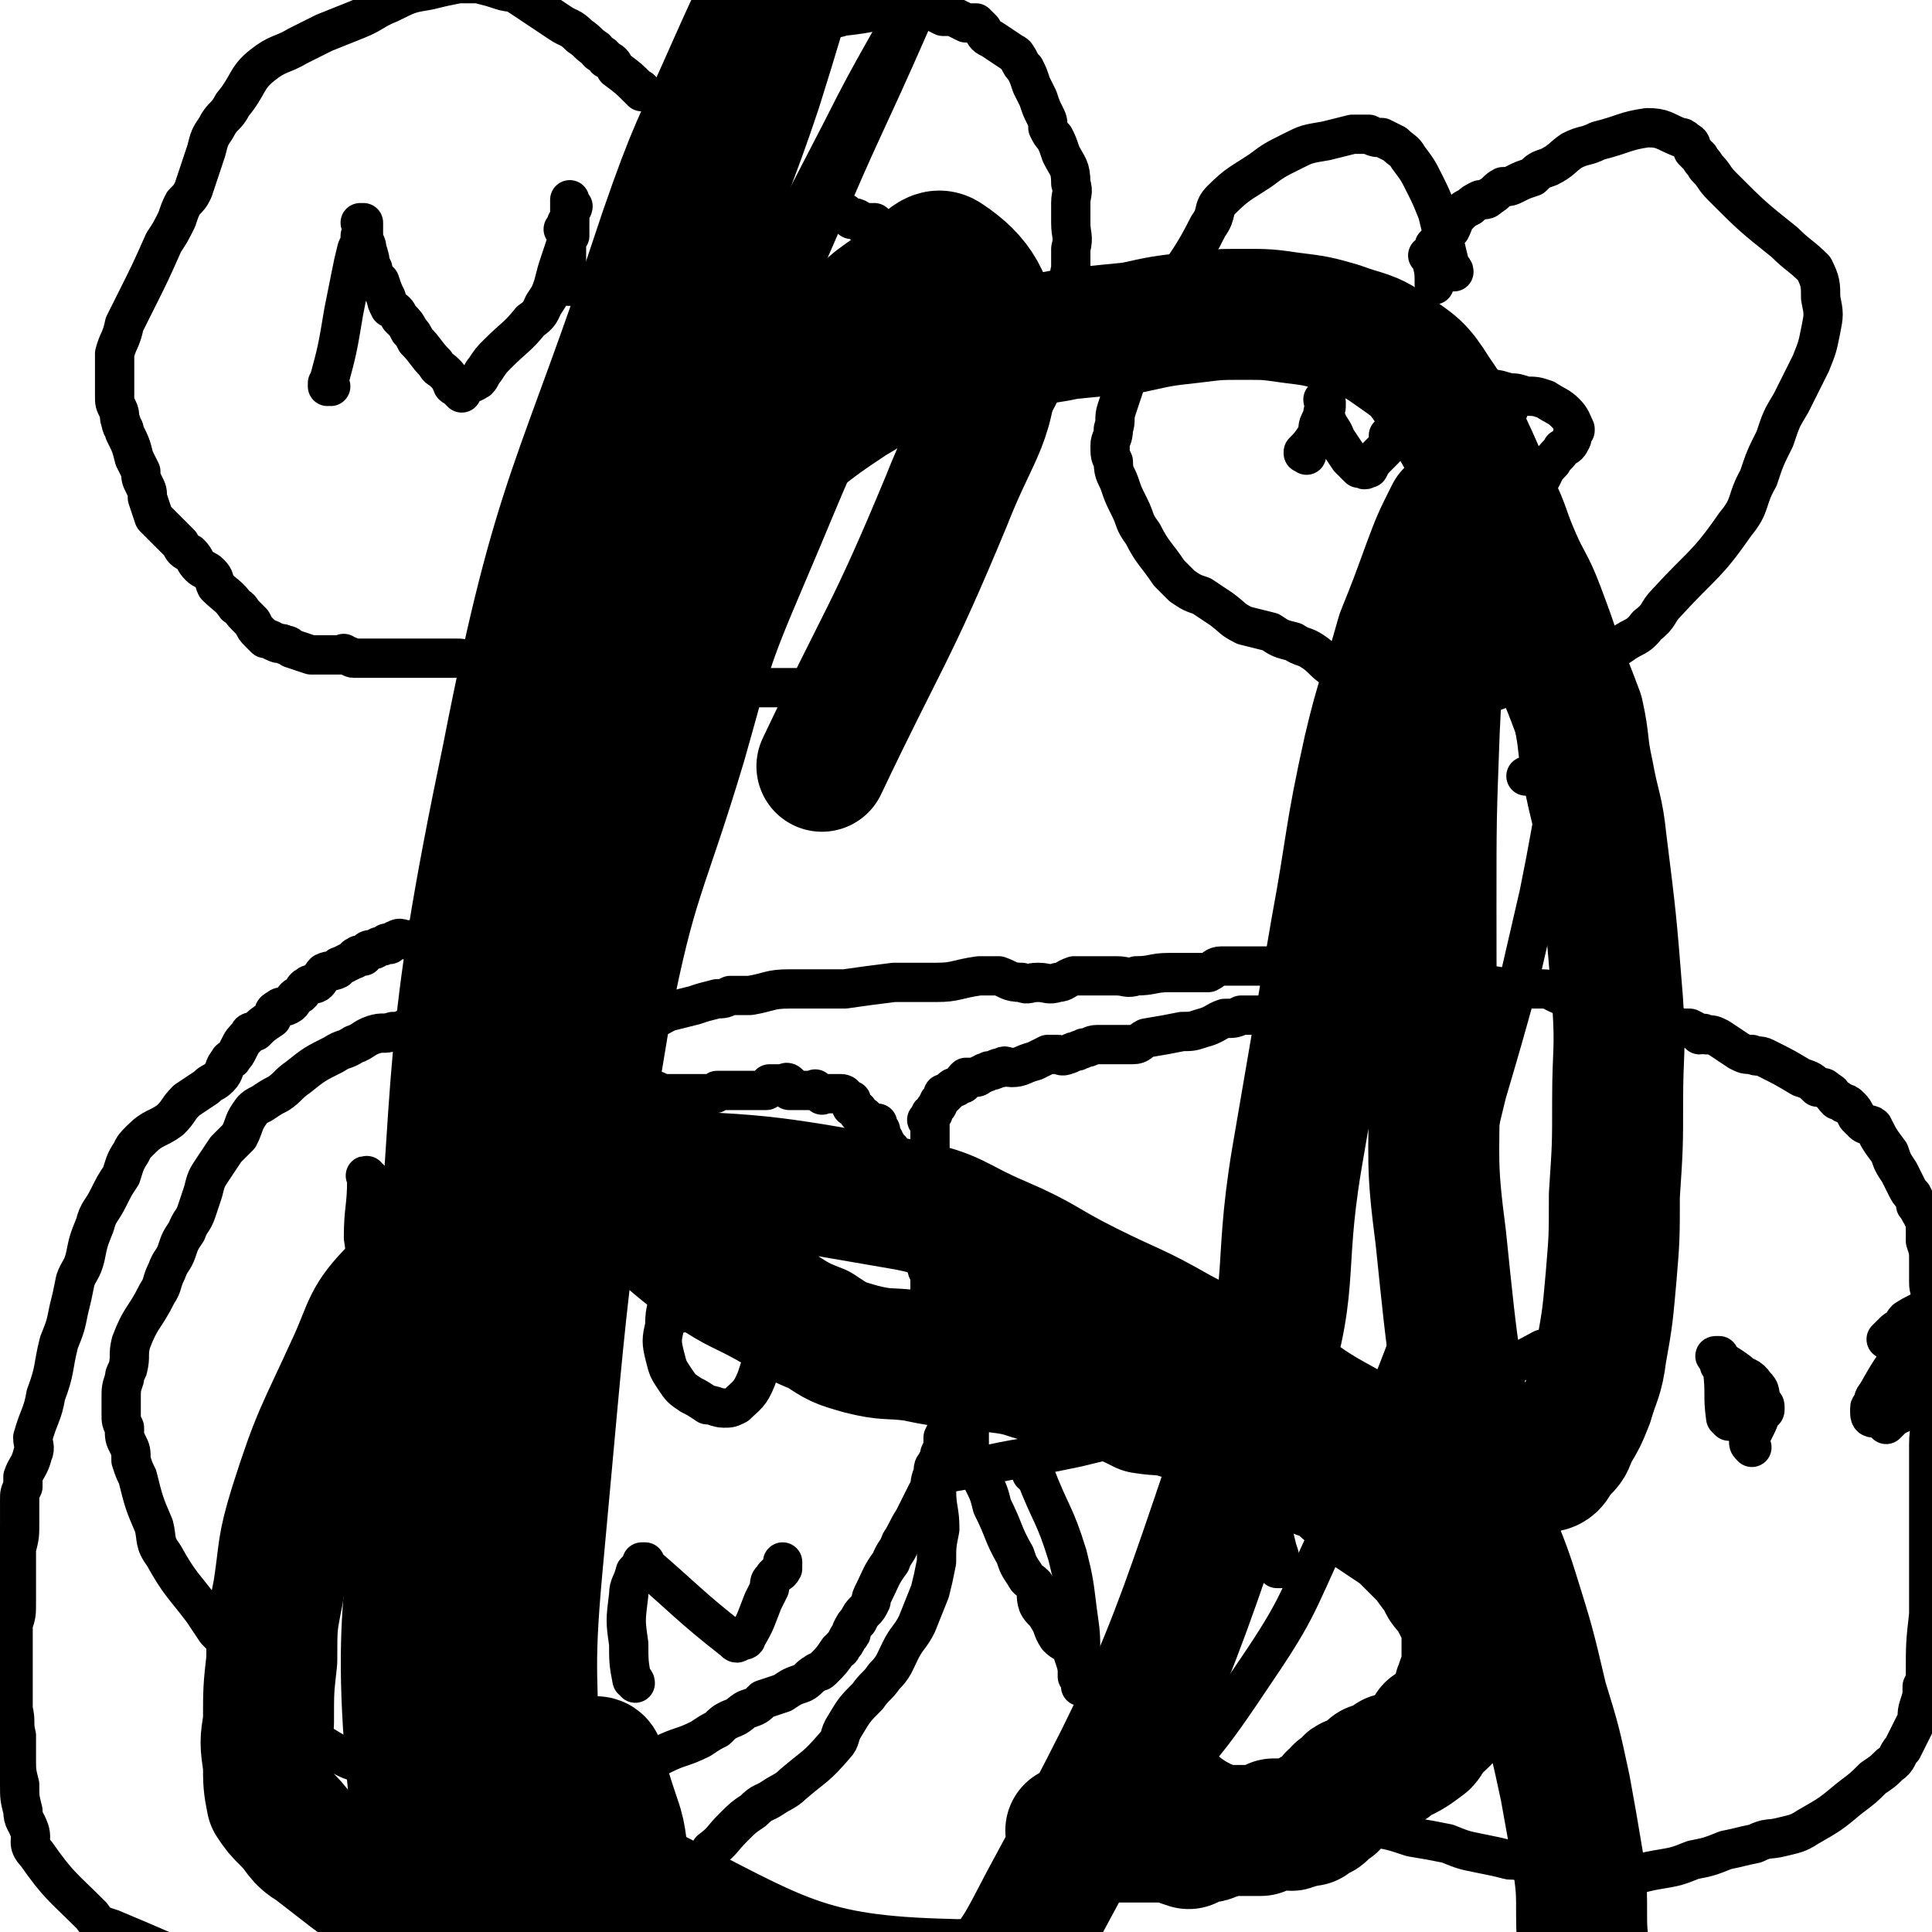 <svg viewBox='0 0 590 590' version='1.1' xmlns='http://www.w3.org/2000/svg' xmlns:xlink='http://www.w3.org/1999/xlink'><g fill='none' stroke='#000000' stroke-width='12' stroke-linecap='round' stroke-linejoin='round'><path d='M144,328c-1,0 -1,-1 -1,-1 0,0 0,0 0,0 0,0 0,0 0,0 0,1 0,0 0,0 0,0 0,0 0,0 0,0 0,0 0,0 0,1 -1,0 0,0 8,-3 9,-3 18,-6 5,-2 5,-2 9,-3 4,-1 4,0 8,-1 3,-1 4,0 7,-1 3,-1 2,-2 5,-3 3,-1 3,0 7,-1 4,-1 3,-1 7,-3 4,-1 4,-1 8,-2 3,-1 3,-1 7,-2 2,0 2,0 4,-1 3,0 3,0 6,0 6,-1 6,-2 12,-2 3,0 3,0 6,0 3,0 3,0 6,0 2,0 2,0 5,0 7,-1 7,-1 15,-2 3,0 3,0 6,0 4,0 4,0 7,0 6,0 6,-1 13,-2 3,0 3,0 6,0 3,1 3,2 7,2 2,1 2,0 5,0 3,0 3,1 6,0 2,0 2,-1 5,-2 2,0 2,0 4,0 2,0 2,0 4,0 3,0 3,0 5,0 3,0 3,1 6,0 5,0 5,-1 10,-1 3,0 3,0 5,0 2,0 2,0 4,0 1,0 2,0 3,0 2,-1 2,-2 4,-2 2,0 2,0 4,0 2,0 2,0 4,0 6,0 6,0 12,0 5,0 5,1 11,2 2,0 2,-1 3,0 2,0 2,1 4,1 2,1 2,0 3,0 2,0 2,0 4,0 1,0 1,0 2,0 1,0 1,0 2,0 1,0 1,0 1,0 0,0 0,0 0,0 0,0 0,0 0,0 1,1 0,0 0,0 0,0 0,0 0,0 0,0 0,0 0,0 1,1 0,0 0,0 0,0 0,0 0,0 0,0 0,0 0,0 1,1 0,0 0,0 0,0 0,0 0,0 0,0 0,0 0,0 1,1 0,0 0,0 0,0 0,0 0,0 0,0 0,0 0,0 1,1 0,0 0,0 0,0 0,0 0,0 0,0 0,0 0,0 1,1 0,0 0,0 0,0 0,0 0,0 0,0 0,0 0,0 1,1 0,0 0,0 0,0 0,0 0,0 0,0 0,0 0,0 1,1 0,0 0,0 0,0 0,0 0,0 0,0 0,0 0,0 1,1 0,0 0,0 0,0 0,0 0,0 0,0 0,0 0,0 1,1 0,0 0,0 0,0 0,0 0,0 0,0 0,0 0,0 1,1 0,0 0,0 0,0 0,0 0,0 0,0 0,0 0,0 1,1 0,0 0,0 0,0 0,0 0,0 0,0 0,0 0,0 '/><path d='M139,325c0,-1 -1,-1 -1,-1 0,-1 0,0 0,0 0,0 0,0 0,0 1,0 0,0 0,0 0,-1 0,0 0,0 0,0 0,0 0,0 1,0 0,0 0,0 0,-1 0,0 0,0 0,0 0,0 0,0 1,0 0,0 0,0 0,-1 0,0 0,0 0,0 0,0 0,0 1,0 0,0 0,0 0,-1 0,0 0,0 0,0 0,0 0,0 1,0 0,0 0,0 0,-1 0,0 0,0 0,0 0,0 0,0 1,0 0,0 0,0 0,-1 0,0 0,0 0,0 0,0 0,0 1,0 0,0 0,0 0,-1 0,0 0,0 0,0 0,0 0,0 1,0 0,0 0,0 0,-1 0,0 0,0 0,0 0,0 0,0 1,0 0,0 0,0 0,-1 0,0 0,0 0,0 0,0 0,0 1,0 0,0 0,0 0,-1 0,0 0,0 0,0 0,0 0,0 1,0 0,0 0,0 0,-1 0,0 0,0 0,0 0,0 0,0 1,0 0,0 0,0 0,-1 0,0 0,0 0,0 0,0 0,0 1,0 0,0 0,0 0,-1 0,0 0,0 0,0 0,0 0,0 1,0 0,0 0,0 0,-1 0,0 0,0 0,0 0,0 0,0 1,0 0,0 0,0 0,-1 0,0 0,0 0,0 0,0 0,0 1,0 0,0 0,0 0,-1 0,0 0,0 0,0 0,0 0,0 1,0 0,0 0,0 0,-1 0,0 0,0 0,0 0,0 0,0 1,3 1,3 1,5 0,0 0,0 0,0 0,1 0,1 0,2 0,0 0,0 0,0 1,1 1,1 1,2 0,0 0,0 0,0 0,0 0,0 0,0 1,0 1,0 1,0 0,0 0,0 0,0 1,0 0,-1 0,-1 0,0 0,0 0,1 0,0 0,0 0,0 1,0 -1,-1 0,-1 1,0 2,0 3,1 1,0 1,0 1,0 0,0 0,0 0,0 1,0 1,0 1,0 1,0 1,0 1,0 1,0 1,-1 2,0 1,0 1,1 2,1 0,0 0,0 0,0 1,0 1,0 1,0 1,0 1,0 1,0 1,0 1,0 1,0 1,0 1,0 1,0 1,0 1,0 1,0 0,0 0,0 1,0 0,0 0,0 1,0 1,0 1,0 1,0 1,0 1,0 2,0 0,0 0,0 1,0 1,0 1,0 2,0 0,0 0,0 1,0 1,0 1,0 2,0 1,0 1,0 1,0 1,0 1,0 2,0 1,0 1,0 2,0 0,0 0,0 1,0 1,0 1,0 2,0 1,0 1,0 1,0 1,0 1,0 1,0 1,0 1,0 1,0 1,0 1,0 1,0 1,0 1,0 1,0 1,0 1,0 1,0 1,0 1,0 1,0 0,0 0,0 0,0 1,0 1,0 1,0 1,0 1,0 2,0 1,0 1,0 3,0 0,0 0,0 1,0 1,0 1,0 2,0 0,0 0,0 1,0 1,0 1,0 3,0 1,0 1,0 2,0 1,0 1,1 2,0 0,0 0,-1 1,-1 1,0 1,1 3,1 0,0 0,0 0,0 1,0 1,0 2,0 1,0 1,0 1,0 1,0 1,0 2,0 1,0 1,0 1,0 2,0 2,0 4,0 1,0 1,0 1,0 0,0 0,0 1,0 0,0 0,0 0,0 1,0 1,0 1,0 1,0 1,0 1,0 0,0 0,0 0,0 0,0 0,0 0,0 1,0 1,0 1,0 1,0 1,-1 1,-1 0,0 0,0 1,0 0,0 0,0 0,0 1,0 1,0 1,0 1,0 1,0 2,0 1,0 1,0 2,0 0,0 0,0 1,0 0,0 0,0 0,0 1,0 1,0 1,0 0,0 0,0 1,0 0,0 0,0 1,0 0,0 0,0 1,0 0,0 0,0 0,0 1,0 1,0 2,0 1,0 1,0 2,0 0,-1 0,-1 1,-2 0,0 0,0 1,0 1,0 1,0 1,0 1,0 1,0 1,0 1,0 1,0 1,0 1,0 1,-1 2,0 0,0 0,1 0,2 0,0 1,0 1,0 1,0 1,0 2,0 0,0 0,0 1,0 0,0 0,0 1,0 0,0 0,0 0,0 0,0 0,0 0,0 1,0 1,0 1,0 1,0 1,0 1,0 0,0 0,0 0,0 1,0 1,-1 1,0 1,0 1,1 2,1 0,1 0,0 1,0 1,0 1,0 2,0 1,0 1,0 2,0 0,0 0,0 1,0 0,0 0,0 0,0 0,0 1,0 1,1 0,0 0,0 1,1 0,0 0,0 0,0 0,0 0,0 1,0 0,0 0,0 0,0 0,1 0,1 0,2 0,0 1,0 1,0 0,0 0,0 0,0 0,0 0,1 1,1 0,1 0,0 0,0 0,1 0,1 0,1 1,1 1,1 1,1 0,0 0,0 1,0 0,0 0,0 0,0 1,1 1,1 2,2 0,0 0,0 1,0 0,0 0,0 0,0 1,0 1,0 1,0 0,0 0,1 0,1 0,0 0,0 0,0 1,1 1,1 1,2 0,0 0,0 0,0 0,1 0,1 1,2 0,0 0,0 0,0 0,0 0,0 0,0 0,0 -1,-1 -1,-1 0,1 1,1 1,2 0,0 0,0 0,1 0,0 1,-1 1,0 0,0 0,1 0,1 0,1 1,0 1,0 0,1 0,1 0,2 0,0 0,0 0,0 0,1 0,1 0,2 0,0 0,0 0,0 1,0 1,0 1,0 1,1 1,1 1,1 1,1 0,1 1,2 0,0 0,0 0,0 1,0 1,0 1,0 0,1 0,1 0,2 0,0 0,0 1,0 0,1 0,1 0,2 0,0 0,0 0,0 0,1 0,1 0,1 0,1 0,1 1,2 0,0 0,0 0,0 1,1 0,1 0,2 0,1 1,1 1,1 0,0 0,0 0,0 0,1 0,1 0,2 0,1 0,1 0,1 1,1 0,1 0,2 1,1 1,1 1,2 0,0 0,0 0,0 0,1 0,1 1,2 0,0 0,0 0,0 0,1 -1,1 0,2 0,0 0,0 0,0 0,0 0,0 0,0 0,0 0,0 0,0 0,1 0,1 0,1 0,0 0,0 0,0 1,1 0,-1 0,0 0,0 0,1 0,2 0,0 1,0 1,0 0,0 0,0 0,1 0,0 0,0 0,1 0,0 0,-1 0,0 0,0 0,1 0,1 1,1 1,0 1,0 0,0 0,0 0,0 0,0 1,0 1,0 0,1 0,1 0,2 0,0 0,0 0,0 0,0 -1,-1 -1,0 0,0 0,1 1,2 0,1 0,1 0,1 0,0 0,0 0,0 0,1 0,1 0,2 0,0 0,0 0,0 0,1 0,1 0,1 0,0 0,1 0,1 0,0 1,0 1,0 0,1 0,1 0,2 0,0 0,0 0,0 0,0 0,0 0,0 1,1 1,1 1,2 0,1 0,1 0,3 1,1 1,1 1,2 0,1 0,1 0,1 0,1 0,1 1,2 0,0 0,0 0,1 0,0 0,0 0,1 0,0 0,1 0,1 0,1 1,1 1,2 0,0 0,0 0,0 0,1 0,1 0,2 0,0 0,0 0,1 0,1 0,1 0,2 0,1 0,1 0,1 0,1 0,1 0,2 0,0 0,0 0,0 0,1 0,1 0,2 0,0 0,0 0,0 0,0 0,0 0,-1 1,0 0,0 0,-1 '/><path d='M411,304c0,0 -1,-1 -1,-1 0,0 0,0 1,1 0,0 0,0 0,0 0,0 -1,-1 -1,-1 0,0 0,0 1,1 0,0 0,0 0,0 0,0 -1,-1 -1,-1 0,0 1,0 1,1 -5,1 -5,2 -10,3 -2,1 -2,-1 -4,0 -3,1 -3,1 -5,2 -2,1 -1,1 -3,1 -1,1 -2,0 -3,0 -1,0 -1,0 -3,0 -2,0 -2,0 -4,0 -2,1 -2,1 -5,1 -3,1 -3,2 -7,3 -3,1 -3,1 -6,1 -5,1 -5,1 -11,2 -2,1 -2,2 -4,2 -3,0 -3,0 -6,0 -3,0 -3,0 -5,0 -2,0 -2,1 -4,1 -1,1 -1,0 -2,1 -2,0 -2,1 -3,1 -2,1 -2,0 -3,0 -2,0 -2,0 -3,0 -2,1 -2,1 -4,2 -4,1 -4,2 -7,2 -2,0 -2,-1 -3,0 -2,0 -2,1 -4,1 -1,1 -1,0 -2,1 -1,0 -1,1 -2,1 0,0 -1,0 -2,0 0,0 0,0 -1,0 -1,1 -1,1 -1,2 -1,0 -1,0 -2,1 -1,0 -1,0 -2,1 -1,1 -1,1 -2,2 0,0 0,-1 0,-1 0,1 0,1 -1,2 0,0 0,0 0,0 -1,1 0,1 -1,2 0,0 0,0 0,0 -1,1 -1,1 -1,2 -1,0 -1,0 -1,1 0,1 0,1 0,1 0,0 0,0 0,1 0,0 0,0 0,0 0,0 -1,-1 -1,-1 0,0 1,0 1,1 0,3 0,3 0,6 0,0 0,0 0,1 0,1 0,1 0,3 0,1 0,1 0,2 0,1 0,1 0,1 -1,1 -1,1 -1,2 0,0 0,0 0,1 0,0 0,0 0,1 0,1 0,1 0,3 0,1 0,1 0,2 0,2 0,2 0,3 0,2 0,2 1,3 0,2 0,2 1,4 0,1 0,1 0,3 0,0 1,0 1,1 0,0 0,1 0,1 1,1 1,1 1,3 1,1 1,1 1,2 1,1 1,1 1,2 1,1 1,1 1,2 1,2 0,2 1,3 0,4 0,4 1,7 1,2 1,2 1,3 1,2 1,2 1,3 0,1 0,1 0,3 0,1 0,1 1,2 0,1 0,1 0,1 0,1 0,1 0,2 0,0 0,0 0,0 0,0 -1,-1 -1,-1 0,0 0,0 1,1 0,0 0,0 0,0 -1,0 -1,0 -1,0 0,0 0,0 0,0 0,-1 0,-1 0,-2 '/><path d='M164,323c-1,0 -1,-1 -1,-1 -1,0 0,0 0,0 0,0 0,0 0,0 0,1 0,0 0,0 -1,0 0,0 0,0 0,0 0,0 0,0 0,1 0,0 0,0 -4,0 -4,1 -7,2 0,0 0,0 -1,0 0,0 -1,0 -1,0 -1,-1 -1,-1 -1,-2 -1,0 -1,0 -2,0 -2,-2 -1,-2 -3,-3 -1,-1 -2,0 -3,-1 -2,-1 -2,-1 -3,-2 -1,-1 -1,-1 -2,-2 -1,-1 -1,-1 -2,-2 -1,0 -1,0 -2,0 -2,0 -2,-1 -4,-2 0,0 0,0 -1,0 -1,1 0,1 -1,2 -1,0 -2,0 -3,0 -1,1 -1,1 -3,2 -2,1 -2,1 -4,1 -3,1 -3,0 -6,1 -3,1 -3,2 -6,3 -3,2 -3,1 -6,3 -6,3 -6,3 -11,7 -3,2 -3,3 -6,5 -2,1 -2,1 -5,3 -2,1 -2,1 -3,2 -3,4 -2,4 -4,8 -2,2 -2,2 -4,4 -2,3 -2,3 -4,6 -2,3 -2,3 -3,7 -1,3 -1,3 -2,6 -1,3 -2,3 -3,6 -2,3 -2,3 -3,6 -1,3 -2,3 -3,6 -2,4 -1,4 -3,7 -4,8 -5,7 -8,15 -1,4 0,4 -1,8 -1,2 -1,2 -1,3 -1,3 -1,3 -1,6 0,3 0,3 0,5 0,2 0,2 1,4 0,3 0,3 1,5 1,2 1,2 1,5 1,3 1,3 2,5 2,8 2,8 5,15 1,4 0,5 3,9 5,9 6,9 12,17 2,3 2,3 4,6 3,3 3,3 5,7 2,3 2,3 4,5 2,3 2,3 4,6 2,3 1,3 4,6 2,2 2,1 5,2 2,2 2,3 4,5 5,3 5,3 10,6 2,1 2,1 4,2 2,1 3,1 4,1 3,1 2,2 5,3 2,2 2,2 5,3 3,1 3,0 6,1 4,1 4,2 7,2 3,1 3,0 6,0 3,1 3,1 6,2 3,0 3,0 5,0 2,0 2,0 4,0 5,0 5,0 11,0 2,0 2,0 5,0 3,-1 3,-1 5,-2 3,-1 3,-1 6,-1 2,-1 2,-1 3,-2 3,-1 3,-1 5,-2 2,-1 2,-1 4,-2 2,-1 2,0 4,-1 3,-1 3,-2 5,-3 6,-3 6,-2 12,-5 3,-2 3,-2 5,-3 2,-2 2,-2 4,-3 3,-1 3,-2 5,-3 3,-1 3,-1 5,-3 3,-1 3,-1 6,-2 3,-2 3,-2 6,-3 2,-1 2,-2 4,-3 1,-1 1,0 2,-1 3,-3 3,-3 5,-6 0,0 1,0 1,-1 1,-1 1,-1 2,-3 1,-1 1,-1 1,-2 1,-2 1,-2 2,-3 1,-2 1,-2 2,-3 1,-1 1,-1 2,-3 0,-1 0,-1 1,-3 2,-4 2,-5 5,-9 1,-3 2,-3 3,-6 2,-3 2,-4 4,-7 1,-2 1,-2 2,-4 1,-2 1,-2 2,-4 0,0 0,0 1,-1 0,-2 0,-3 1,-5 0,-2 0,-2 1,-3 0,-1 1,-1 1,-3 1,-2 1,-2 1,-5 1,-2 1,-2 2,-5 1,-3 1,-3 2,-5 1,-1 1,-1 2,-3 0,0 0,0 0,0 0,1 -1,0 -1,0 0,0 0,0 1,0 0,0 0,0 0,0 0,1 -1,0 -1,0 0,0 1,0 1,0 0,0 -1,0 -1,0 0,0 0,0 0,0 0,1 0,1 0,2 0,1 0,1 1,2 0,1 0,0 0,1 0,1 0,1 0,1 1,1 1,1 1,1 0,2 0,2 0,3 0,1 0,1 1,1 0,2 0,2 0,3 0,2 0,2 0,4 1,4 2,4 4,8 2,4 2,4 3,8 4,8 3,8 7,15 1,3 1,3 3,6 1,2 1,1 3,3 1,3 0,3 1,6 1,2 2,2 3,4 2,3 1,3 3,6 2,2 2,1 4,3 1,3 1,3 2,6 2,2 2,2 3,4 4,5 4,6 8,11 1,2 2,2 4,3 2,3 2,3 5,5 4,2 4,3 8,4 4,2 4,2 8,3 4,2 4,3 8,5 4,2 5,1 9,3 5,1 5,1 10,2 4,2 4,3 9,5 9,2 9,2 18,4 6,1 6,1 12,3 6,1 6,1 11,2 5,2 5,2 10,3 5,1 5,1 9,2 4,0 4,1 8,1 12,2 12,3 24,4 7,0 7,-1 13,-2 6,-1 6,-1 11,-3 5,-1 5,-1 10,-3 5,-1 4,-1 9,-2 4,-2 4,-1 8,-2 4,-1 5,-1 8,-3 7,-4 7,-4 13,-9 4,-3 4,-3 7,-6 3,-2 3,-2 5,-4 3,-2 2,-3 4,-5 1,-2 1,-2 2,-4 1,-2 1,-2 2,-4 1,-2 0,-2 1,-5 1,-3 1,-3 1,-6 1,-2 1,-2 1,-4 0,-9 0,-9 1,-18 0,-3 0,-3 0,-6 0,-3 0,-3 0,-5 0,-3 0,-3 0,-6 0,-4 0,-4 0,-7 0,-3 0,-3 0,-5 0,-2 0,-2 0,-5 0,-3 0,-3 0,-6 0,-4 0,-4 0,-7 0,-3 0,-3 0,-5 0,-5 1,-5 1,-10 0,-4 0,-4 0,-9 0,-3 0,-3 0,-7 0,-4 0,-4 0,-8 0,-3 0,-3 0,-6 0,-2 0,-2 0,-5 -1,-3 -1,-3 -1,-5 0,-2 0,-2 0,-3 0,-2 0,-2 0,-3 0,-3 0,-3 -1,-6 0,-1 0,-1 0,-2 0,-2 0,-2 0,-3 0,-2 -1,-2 -1,-3 -1,-1 -1,-2 -2,-3 0,-1 0,-1 -1,-3 -1,-1 -1,-1 -2,-3 -1,-2 -1,-2 -2,-4 -2,-3 -2,-3 -3,-6 -3,-4 -3,-4 -5,-8 -1,-1 -2,0 -3,-1 -1,-1 -1,-1 -2,-2 -1,-2 -1,-2 -2,-3 -1,-1 -1,-1 -2,-1 -1,-1 -1,-1 -2,-1 -2,-2 -1,-2 -3,-3 -1,-1 -1,-1 -3,-1 -2,-2 -2,-2 -5,-3 -5,-3 -5,-3 -11,-6 -2,-1 -2,0 -4,-1 -2,0 -2,0 -4,-1 -3,-2 -3,-2 -6,-4 -2,-1 -2,-1 -4,-1 -1,-1 -1,0 -2,0 -1,-1 -1,-1 -3,-2 -1,0 -2,0 -3,0 -2,-1 -2,-1 -4,-2 -3,-1 -3,0 -5,-1 -3,0 -4,0 -6,-1 -3,-1 -3,-1 -5,-3 -5,-2 -5,-2 -9,-4 -1,0 -1,1 -3,1 -2,0 -2,0 -4,0 -3,-1 -3,-2 -6,-2 -2,0 -2,0 -4,0 -5,0 -5,0 -11,-1 -4,0 -4,0 -8,-1 -4,0 -4,0 -7,-1 -5,-1 -5,-1 -9,-2 -5,-1 -5,-1 -9,-2 -5,0 -5,0 -10,0 -1,0 -1,0 -2,0 -1,0 -1,0 -1,0 0,0 0,0 0,0 0,0 0,0 0,0 -1,-1 0,0 0,0 '/><path d='M294,423c0,0 -1,0 -1,-1 0,0 0,1 1,1 0,0 0,0 0,0 0,0 -1,0 -1,-1 0,0 1,1 1,1 -3,12 -4,12 -7,24 -1,4 -1,4 -1,8 0,6 1,6 1,12 -1,5 -1,5 -1,10 -1,5 -1,5 -2,9 -2,5 -2,5 -4,10 -2,4 -3,4 -5,8 -2,4 -2,5 -5,8 -2,3 -3,3 -5,6 -4,4 -4,4 -7,9 -2,3 -1,4 -3,6 -6,7 -6,6 -13,12 -2,2 -3,2 -6,4 -3,2 -3,1 -6,4 -3,2 -3,2 -6,5 -4,4 -3,4 -7,7 -2,3 -2,4 -5,6 -5,4 -5,4 -10,7 -5,4 -5,4 -10,8 -4,3 -4,2 -8,5 -4,3 -3,3 -7,5 -8,5 -8,5 -16,9 -3,1 -3,1 -7,3 -3,2 -3,3 -7,4 -3,1 -3,1 -7,1 -12,2 -12,2 -24,2 -4,0 -4,0 -8,-1 -8,-2 -7,-3 -15,-5 -5,-1 -6,1 -10,-1 -25,-8 -25,-9 -49,-19 -3,-1 -4,-1 -6,-4 -9,-9 -10,-9 -17,-19 -3,-3 -1,-4 -2,-7 -1,-3 -2,-3 -2,-6 -1,-4 -1,-4 -1,-8 -1,-4 -1,-4 -1,-8 0,-4 0,-4 0,-7 -1,-4 0,-4 -1,-8 0,-6 0,-6 0,-12 0,-3 0,-3 0,-6 0,-4 0,-4 0,-8 1,-3 1,-3 1,-7 0,-4 0,-4 0,-8 0,-4 0,-4 0,-8 1,-4 1,-4 1,-8 0,-3 0,-3 0,-7 0,-2 0,-2 1,-4 0,-1 0,-1 0,-3 1,-3 2,-3 3,-7 1,-2 0,-3 0,-5 2,-7 3,-7 4,-13 3,-8 2,-8 4,-16 2,-5 2,-5 3,-10 1,-4 1,-4 2,-9 1,-3 2,-3 3,-7 1,-5 1,-5 3,-10 1,-4 2,-4 4,-8 2,-4 2,-4 4,-7 1,-3 1,-4 3,-7 1,-2 1,-2 3,-4 4,-4 5,-3 9,-6 3,-3 2,-3 5,-6 3,-2 3,-2 6,-4 2,-2 2,-1 4,-3 2,-2 1,-3 3,-5 0,-1 1,0 1,-1 1,-1 1,-1 2,-3 1,-2 1,-2 3,-4 0,-1 1,-1 2,-1 2,-2 2,-2 5,-4 1,-2 0,-2 2,-3 1,-1 1,0 3,-1 2,-1 1,-2 3,-3 2,-1 1,-2 3,-3 1,-1 2,0 3,-1 1,-1 1,-2 2,-3 2,-1 2,0 4,-1 0,0 0,-1 1,-1 2,-1 2,-1 4,-2 1,0 0,-1 1,-1 1,-1 1,0 2,0 1,-1 1,-2 2,-2 0,0 1,0 1,0 1,0 1,-1 2,-1 1,0 1,0 2,-1 1,0 1,1 1,0 1,0 1,-1 2,-1 1,-1 2,0 3,0 0,0 0,0 0,0 0,0 0,0 0,0 1,0 1,0 1,0 1,0 1,0 1,0 '/><path d='M101,118c0,0 -1,0 -1,-1 0,0 0,1 0,1 0,0 0,0 0,0 1,0 0,0 0,-1 0,0 0,1 0,1 3,-11 3,-11 5,-23 1,-5 1,-5 2,-10 1,-5 1,-5 2,-9 1,-2 1,-2 1,-4 1,-2 1,-2 1,-3 0,0 0,0 0,-1 0,0 0,0 0,0 0,1 0,0 -1,0 0,0 1,0 1,0 0,0 0,0 0,0 0,3 0,3 0,5 1,2 1,2 1,3 1,3 1,3 1,5 1,1 1,1 1,3 1,1 1,1 2,2 1,3 1,3 2,5 0,1 0,1 1,3 2,1 2,1 3,3 2,2 2,2 3,4 1,1 1,1 2,3 3,3 3,4 6,7 1,2 1,1 3,3 1,1 1,1 2,3 0,0 0,1 1,1 1,0 1,-1 1,0 1,0 1,1 1,2 0,0 0,0 0,0 0,0 -1,-1 -1,-1 2,-2 3,-1 6,-3 1,-1 1,-2 2,-3 2,-3 2,-3 4,-5 5,-5 6,-5 10,-10 3,-2 3,-3 4,-5 2,-3 2,-3 3,-6 1,-4 1,-4 2,-7 1,-3 1,-3 2,-6 1,-3 1,-3 1,-6 0,-1 0,-1 0,-3 0,-2 0,-2 0,-3 0,0 0,0 0,0 0,0 0,-1 0,-1 0,1 0,1 1,2 0,0 0,0 0,0 0,1 -1,0 -1,0 0,0 0,0 1,0 0,0 0,0 0,0 0,1 -1,0 -1,0 0,0 0,0 1,0 0,0 0,0 0,0 0,1 -1,-1 -1,0 0,1 0,2 0,4 0,1 -1,1 -1,1 0,1 0,1 0,2 0,0 0,0 0,0 0,0 0,0 -1,0 0,0 1,0 1,0 0,0 0,0 0,0 0,0 0,0 0,0 0,0 1,0 1,0 0,1 0,1 0,2 0,0 0,0 0,0 0,0 0,0 0,0 0,0 0,0 -1,-1 0,0 0,1 0,1 0,1 0,1 0,2 0,0 0,0 0,0 0,1 0,1 0,2 0,0 0,0 0,1 0,1 0,1 0,3 0,1 0,1 0,3 0,0 0,0 0,1 0,1 0,1 0,1 0,1 0,1 0,2 0,0 0,0 0,0 0,0 0,0 1,0 0,0 0,0 0,0 0,1 -1,0 -1,0 0,0 0,0 1,0 0,0 0,0 0,0 0,1 -1,0 -1,0 0,0 0,0 1,0 0,0 0,0 0,0 0,1 -1,0 -1,0 0,0 0,0 1,0 0,0 0,0 0,0 '/><path d='M224,64c0,0 -1,-1 -1,-1 0,0 0,0 0,0 0,0 0,0 0,0 1,1 0,0 0,0 0,0 0,0 0,0 0,0 0,0 0,0 -3,3 -3,3 -5,6 -6,7 -6,7 -12,14 -3,3 -4,2 -6,5 -2,2 -3,2 -4,5 0,9 0,9 2,18 0,5 1,5 2,8 1,2 2,2 3,3 1,2 1,2 2,3 1,1 1,2 2,3 2,1 2,1 4,3 1,1 1,1 3,2 1,1 2,1 3,2 2,1 2,1 3,2 2,0 2,1 4,1 2,1 2,1 5,2 4,0 4,0 9,0 5,0 5,1 10,0 3,0 3,-1 5,-2 3,-1 3,-1 5,-3 2,-2 2,-2 4,-4 1,-3 1,-3 2,-5 1,-1 1,-1 1,-3 1,-2 1,-2 1,-5 1,-4 1,-4 1,-8 1,-3 1,-3 1,-7 1,-9 1,-9 2,-18 1,-4 1,-4 1,-8 0,-3 0,-3 -1,-5 0,-1 0,-1 -1,-2 -1,-1 -1,-1 -2,-2 -1,0 -1,0 -2,0 0,0 0,0 0,0 1,1 1,0 0,0 -1,0 -1,1 -2,0 -1,0 0,-1 -1,-1 -1,-1 -1,0 -2,0 -1,-1 -1,-1 -2,-2 -1,0 -1,0 -1,0 0,0 0,0 0,0 0,0 -1,0 -1,0 0,-1 0,0 1,0 0,0 0,0 0,0 0,0 -1,0 -1,0 0,-1 0,0 1,0 0,0 0,0 0,0 -2,0 -2,0 -3,0 -1,0 -1,0 -1,0 -3,0 -3,0 -5,0 0,0 0,0 0,0 -1,0 -1,0 -1,0 -2,0 -2,0 -4,0 -1,0 -1,0 -1,0 0,0 0,0 -1,0 0,0 0,0 0,0 0,0 0,0 -1,0 0,0 0,0 0,0 -1,0 -1,0 -1,0 0,0 0,0 0,0 -1,0 -1,0 -1,0 -1,0 -1,0 -2,0 -1,0 -1,0 -2,0 -2,1 -2,1 -4,2 0,0 0,0 0,0 0,0 0,0 0,0 -1,0 -1,0 -1,0 0,0 0,0 0,0 0,0 0,0 0,-1 0,0 0,0 1,-1 0,-1 0,-1 1,-2 0,-1 1,-1 2,-1 0,-1 0,0 1,0 '/><path d='M196,28c0,0 -1,-1 -1,-1 0,0 1,0 1,1 0,0 0,0 0,0 0,0 -1,-1 -1,-1 0,0 1,0 1,1 0,0 0,0 0,0 0,0 0,0 -1,-1 -3,-3 -3,-3 -7,-6 -1,-2 -1,-2 -3,-3 -1,-2 -2,-1 -3,-3 -3,-2 -2,-2 -5,-4 -3,-3 -3,-2 -6,-4 -3,-2 -3,-2 -6,-4 -3,-2 -3,-2 -6,-4 -3,-2 -3,-1 -6,-2 -3,-1 -3,-1 -7,-2 -3,0 -3,0 -6,0 -5,1 -5,1 -9,2 -6,1 -6,1 -12,4 -5,2 -5,3 -10,5 -5,2 -5,2 -10,4 -4,2 -4,2 -8,4 -5,3 -6,2 -11,6 -5,4 -4,6 -9,12 -2,4 -3,3 -5,7 -2,3 -2,3 -3,7 -1,3 -1,3 -2,6 -1,3 -1,3 -2,6 -1,2 -1,2 -3,4 -1,2 -1,2 -2,5 -2,4 -2,4 -4,7 -4,9 -4,9 -8,17 -2,4 -2,4 -4,8 -1,5 -2,5 -3,9 0,2 0,2 0,5 0,2 0,2 0,4 0,2 0,2 0,4 0,2 0,2 1,4 1,2 0,2 1,4 0,2 1,1 1,3 2,4 2,4 3,8 1,2 1,2 2,4 0,2 0,2 1,4 1,2 1,2 1,4 1,3 1,3 2,6 2,2 2,2 4,4 2,2 2,2 4,4 1,2 1,2 3,3 2,2 1,2 3,4 1,1 2,1 3,2 2,2 1,2 2,4 3,3 4,3 6,6 2,1 1,1 3,3 1,1 1,1 2,2 1,2 1,2 2,3 1,1 1,1 2,2 2,0 2,1 3,1 1,1 2,0 3,1 1,0 1,0 2,1 3,1 3,1 6,2 1,0 2,0 3,0 1,0 1,0 3,0 1,0 1,0 3,0 1,0 1,-1 1,0 2,0 2,1 3,1 0,0 0,0 0,0 2,0 2,0 4,0 2,0 2,0 4,0 6,0 6,0 11,0 3,0 3,0 6,0 3,0 3,0 6,0 2,0 2,0 4,1 5,0 5,1 9,2 5,1 5,1 9,2 3,1 3,1 5,2 3,1 3,1 6,2 5,1 5,1 9,3 2,1 2,1 3,2 2,1 2,1 3,3 2,2 2,3 4,5 1,2 1,2 2,3 1,1 0,2 1,3 0,4 1,4 1,7 0,6 0,6 -1,11 -1,2 -1,2 -2,4 -1,2 -1,2 -2,3 0,1 0,0 -1,0 0,0 0,0 0,0 1,1 1,0 0,0 -3,-1 -3,0 -5,0 -1,0 -1,0 -2,0 -1,-1 -1,-1 -3,-2 -1,0 -1,1 -2,0 -4,0 -4,0 -8,-1 -1,0 -1,0 -2,0 -2,-1 -2,-1 -4,-2 -1,-1 -1,0 -2,-1 -1,-1 -1,-2 -2,-3 0,-1 0,-1 0,-3 0,0 0,0 0,0 1,1 0,0 0,0 0,0 0,0 1,0 1,-2 1,-2 3,-4 0,-1 0,0 1,-1 0,-1 0,-1 1,-2 1,0 1,0 2,-1 2,-1 1,-1 3,-3 4,-5 4,-5 8,-9 1,-2 2,-2 4,-4 1,-1 1,-2 2,-3 1,0 2,0 3,0 2,-1 1,-1 3,-2 1,0 2,0 3,0 1,0 1,0 3,0 1,-1 1,-1 3,-1 2,-1 2,0 5,0 3,-1 3,-1 5,-1 3,0 2,-1 5,-1 4,0 4,0 8,0 2,0 2,0 3,0 2,0 2,0 4,0 2,0 2,0 4,0 3,0 3,0 5,0 7,0 7,0 13,0 2,0 1,0 3,-1 2,0 2,0 3,-1 2,-1 1,-1 3,-3 1,-1 1,-1 3,-3 2,-1 2,-1 4,-2 2,-2 2,-2 3,-3 5,-5 5,-5 9,-9 1,-2 1,-1 3,-3 1,-2 1,-2 3,-5 1,-2 1,-2 3,-4 1,-2 2,-1 3,-4 2,-3 1,-4 2,-7 1,-4 1,-4 3,-7 2,-4 2,-4 4,-7 2,-3 2,-3 4,-6 3,-6 4,-6 7,-12 2,-3 1,-3 3,-7 2,-3 2,-3 4,-7 1,-4 1,-4 3,-8 1,-4 1,-4 2,-8 1,-4 0,-4 1,-8 1,-3 1,-3 2,-6 1,-3 0,-3 1,-7 0,-3 0,-3 0,-6 1,-4 0,-4 0,-8 0,-3 0,-3 0,-6 0,-3 1,-3 0,-6 0,-5 -1,-5 -3,-9 -1,-3 -1,-3 -2,-5 -1,-1 -1,-1 -2,-3 0,-2 0,-2 -1,-4 -1,-2 -1,-2 -2,-5 -1,-2 -1,-2 -2,-4 -1,-3 -1,-3 -2,-5 -1,-1 -1,-1 -2,-3 -1,-1 0,-1 -2,-2 -3,-2 -3,-2 -6,-4 -2,-1 -2,-1 -3,-3 -1,-1 -1,-1 -2,-2 -2,0 -2,0 -3,0 -2,-1 -2,-1 -4,-2 -1,0 -1,0 -3,0 -2,-1 -2,-1 -4,-2 -1,0 -1,-1 -3,-1 -1,0 -2,0 -3,0 -11,1 -11,2 -21,3 -2,1 -2,0 -4,0 -1,1 -1,1 -1,2 0,0 -1,0 -1,0 0,1 0,1 0,2 0,0 -1,0 -1,0 -1,0 -1,0 -1,0 -1,0 -1,0 -2,0 -2,0 -2,1 -4,2 -4,2 -4,2 -8,4 -2,1 -2,1 -3,2 -1,1 -1,1 -2,2 0,1 0,1 -1,2 0,1 0,1 -1,2 -1,1 -1,1 -2,1 -1,1 -1,2 -2,3 -1,1 -1,0 -2,1 -2,1 -2,2 -3,3 -3,3 -2,3 -5,6 -1,0 -1,0 -2,1 -1,0 -1,-1 -2,0 -1,0 0,1 -1,1 0,1 0,0 0,0 -1,1 -1,1 -1,2 0,0 0,0 -1,0 0,1 0,1 -1,2 0,0 0,0 0,0 0,0 0,0 0,0 0,0 0,0 0,0 0,1 0,1 0,2 1,3 1,3 1,7 '/><path d='M444,83c0,-1 -1,-1 -1,-1 0,0 0,0 0,0 0,0 0,0 0,0 1,0 0,0 0,0 0,0 0,0 0,0 -2,-8 -2,-9 -4,-17 -2,-5 -2,-5 -4,-9 -2,-4 -2,-4 -5,-8 -1,-2 -2,-2 -4,-4 -2,-1 -2,-1 -4,-2 -2,0 -2,0 -4,-1 -1,0 -1,0 -3,0 -1,0 -1,0 -2,0 -4,1 -4,1 -8,2 -6,1 -6,1 -10,3 -6,3 -6,3 -10,6 -6,4 -7,4 -12,9 -3,3 -1,4 -4,8 -5,10 -6,10 -12,20 -3,6 -4,5 -7,11 -3,7 -3,7 -5,13 -2,6 -2,6 -4,12 -1,3 0,3 -1,6 0,3 -1,3 -1,5 0,3 0,3 1,5 0,4 1,4 2,7 1,3 1,3 3,7 2,4 1,4 4,8 3,6 4,6 8,12 2,2 2,2 4,4 3,2 3,2 6,3 3,2 3,2 6,4 4,3 3,3 7,5 4,1 4,1 8,2 3,2 3,2 7,3 3,2 3,1 6,3 3,2 3,3 6,5 5,3 5,2 10,5 4,2 3,3 6,5 3,2 3,2 6,4 3,2 2,3 5,5 2,1 3,1 4,3 2,1 2,2 3,4 0,1 0,1 1,2 0,1 1,1 1,2 0,2 0,2 0,4 -1,4 -1,4 -3,8 0,1 -1,1 -2,3 -1,1 -2,1 -3,2 -3,3 -3,3 -6,5 -4,2 -4,2 -8,4 -3,2 -3,2 -7,3 -2,1 -2,1 -5,1 -1,1 -2,1 -3,0 0,0 0,0 -1,-1 0,-1 0,-1 0,-2 0,0 0,0 0,0 1,-3 1,-3 1,-6 1,-3 1,-3 1,-6 1,-4 0,-4 1,-7 1,-3 2,-2 3,-4 2,-3 2,-3 4,-6 3,-3 4,-2 7,-5 3,-3 3,-4 7,-6 4,-2 4,-1 8,-3 4,-2 4,-3 9,-5 4,-1 4,0 8,-1 8,-3 8,-3 15,-5 4,-1 4,-1 7,-2 5,-1 5,0 9,-2 5,-2 5,-3 10,-6 4,-3 5,-2 8,-6 4,-3 3,-4 6,-7 11,-12 12,-11 21,-24 5,-6 3,-7 7,-14 2,-6 2,-6 5,-12 2,-6 2,-6 5,-11 3,-6 3,-6 6,-12 2,-5 2,-5 3,-10 1,-5 1,-5 0,-10 0,-4 0,-5 -2,-9 -4,-4 -5,-4 -9,-8 -10,-8 -10,-8 -19,-17 -3,-3 -2,-3 -5,-6 -1,-2 -1,-1 -2,-3 -1,-1 -1,-1 -2,-2 -1,-2 0,-2 -2,-3 -1,-1 -1,-1 -2,-1 -5,-2 -5,-3 -10,-3 -7,1 -7,2 -15,4 -4,2 -4,1 -8,3 -3,2 -3,3 -7,5 -3,1 -3,1 -5,3 -3,1 -3,1 -5,2 -2,1 -2,1 -4,1 -2,1 -2,2 -4,3 -1,1 -1,1 -3,1 -2,1 -2,1 -3,2 -2,1 -2,1 -4,3 -1,1 -1,2 -2,4 -2,2 -2,2 -4,4 0,0 0,0 -1,1 0,1 0,1 -1,3 0,0 0,0 0,1 0,0 0,0 0,0 0,0 0,-1 -1,-1 0,0 1,0 1,1 1,4 1,4 1,8 '/><path d='M399,139c0,0 -1,-1 -1,-1 0,0 0,0 0,0 0,0 0,0 0,0 1,1 0,0 0,0 0,0 0,0 0,0 0,0 0,0 0,0 1,1 0,0 0,0 0,0 0,1 0,0 2,-2 2,-2 4,-5 1,-2 0,-2 1,-4 1,-2 1,-2 1,-3 1,-1 1,-1 1,-3 0,0 0,0 0,0 0,0 0,0 0,0 0,0 -1,0 -1,-1 0,0 1,1 1,1 0,0 0,0 0,0 0,0 -1,0 -1,-1 0,0 1,1 1,1 0,0 0,0 0,0 0,2 -1,2 0,5 1,3 2,3 3,6 2,3 2,3 4,6 1,1 2,2 3,3 0,0 0,0 1,0 1,1 1,0 2,0 0,0 0,0 0,0 0,0 0,0 0,0 1,-2 1,-2 3,-4 1,-1 1,-1 2,-2 1,-1 0,-1 1,-2 0,-1 0,-1 1,-2 0,0 0,0 0,0 0,0 0,0 0,0 0,1 -1,0 -1,0 0,0 0,0 1,0 0,0 0,0 0,0 '/><path d='M462,122c0,0 -1,-1 -1,-1 0,0 0,0 1,0 0,0 0,0 0,0 0,1 -1,0 -1,0 0,0 1,0 1,0 -4,13 -5,13 -9,26 -1,3 0,3 0,6 0,1 0,1 0,2 1,1 1,1 2,0 5,-2 5,-2 10,-5 2,-1 2,-1 5,-3 2,-3 1,-3 4,-6 1,-2 2,-2 3,-4 2,-1 2,-1 3,-3 0,-1 0,-1 1,-3 0,0 0,0 0,0 0,0 0,1 0,0 -1,-2 -1,-3 -3,-5 -2,-2 -3,-2 -6,-4 -3,-1 -3,-1 -6,-1 -3,-1 -3,-1 -5,-1 -4,-1 -5,-2 -8,0 -2,1 -1,2 -3,5 0,0 0,0 0,0 '/><path d='M105,437c0,0 -1,-1 -1,-1 0,0 0,0 0,0 0,0 0,0 0,0 1,1 0,0 0,0 0,0 0,1 0,0 0,-15 0,-16 -1,-32 0,-4 0,-4 0,-8 '/><path d='M113,360c-1,0 -1,-1 -1,-1 -1,0 0,0 0,1 0,9 -1,9 -1,18 1,7 1,7 2,13 2,6 2,6 4,12 3,7 3,7 6,14 1,1 1,1 2,2 0,1 0,1 1,2 0,0 0,0 0,0 0,0 -1,0 -1,0 2,-2 4,-1 7,-3 2,-1 1,-2 2,-4 1,-3 2,-3 2,-6 2,-4 1,-4 2,-8 1,-4 1,-4 2,-8 2,-4 2,-5 4,-7 2,-1 3,0 6,0 2,0 2,0 4,0 '/><path d='M206,393c0,0 -1,-1 -1,-1 0,0 0,0 1,0 0,0 0,0 0,0 -2,7 -3,7 -3,13 -1,4 -1,5 0,9 1,4 1,4 3,7 2,3 2,3 5,5 2,1 2,1 5,3 2,0 3,1 5,1 2,0 2,0 4,-1 3,-3 4,-3 6,-8 2,-6 2,-6 3,-13 2,-8 3,-8 2,-16 -1,-9 -1,-10 -5,-18 0,-1 -1,-1 -3,-1 -4,0 -4,0 -7,1 -4,1 -4,2 -7,4 -3,2 -3,1 -6,4 -1,1 -1,1 -2,3 -1,2 -1,2 -1,4 1,6 2,6 3,12 '/><path d='M128,488c0,0 0,-1 -1,-1 0,0 1,0 1,1 0,0 0,0 0,0 -1,4 -1,4 -2,9 -1,6 -1,6 -2,12 0,6 1,6 1,12 0,4 0,4 1,9 0,3 -1,3 0,6 0,0 0,0 0,1 0,0 0,0 0,0 0,0 0,0 0,0 0,-1 0,0 0,0 4,-2 4,-3 8,-6 3,-2 3,-2 7,-3 4,0 4,0 8,-1 3,0 3,0 7,0 2,0 2,0 5,0 1,0 1,0 2,0 1,0 1,0 2,0 '/><path d='M131,512c0,0 -1,-1 -1,-1 0,0 1,0 1,0 0,0 0,0 0,0 0,1 -1,0 -1,0 0,0 0,1 1,0 10,-4 10,-4 21,-8 '/><path d='M134,486c-1,0 -1,0 -1,-1 0,0 0,1 0,1 0,0 0,0 0,0 0,0 -1,-1 0,-1 7,0 8,1 17,1 '/><path d='M194,514c0,-1 -1,-1 -1,-1 0,0 0,0 0,0 0,0 0,0 0,0 1,0 0,0 0,0 -1,-5 -1,-6 -1,-11 -1,-7 -1,-7 0,-15 0,-3 1,-3 2,-7 1,-1 1,-1 2,-2 0,-1 0,0 1,-1 0,0 -1,0 -1,0 0,0 0,0 0,0 14,12 14,13 28,24 1,1 1,1 2,0 1,0 2,0 2,-1 3,-5 3,-6 5,-11 1,-2 1,-2 2,-4 0,-2 0,-2 1,-3 1,-2 2,-1 3,-3 0,-1 0,-1 0,-2 '/><path d='M288,451c0,-1 -1,-1 -1,-1 0,0 0,0 1,0 0,0 0,0 0,0 0,0 -1,0 -1,0 0,0 0,0 1,0 13,-2 13,-3 26,-5 5,-1 5,-1 10,-2 5,-1 5,-1 9,-2 4,-1 4,-1 8,-1 2,0 2,0 3,0 '/><path d='M316,451c0,-1 -1,-1 -1,-1 0,0 1,0 1,0 0,0 0,0 0,0 0,0 -1,0 -1,0 0,0 1,0 1,0 5,13 6,12 10,25 2,8 2,9 3,17 1,7 1,7 1,13 1,4 1,4 0,7 0,2 0,2 0,3 0,0 0,0 0,0 0,-2 0,-2 -1,-3 0,-1 0,-1 0,-2 '/><path d='M386,440c0,0 -1,0 -1,-1 0,0 0,1 0,1 0,0 0,0 0,0 1,8 0,8 1,16 0,4 1,4 2,8 1,5 1,5 2,9 1,3 1,3 1,6 0,0 0,0 0,0 0,0 0,0 0,0 0,0 0,0 0,0 0,0 -1,0 -1,0 0,-1 0,0 1,0 '/><path d='M405,417c0,-1 -1,-1 -1,-1 0,-1 1,0 1,0 0,0 0,0 0,0 0,0 -1,0 -1,0 0,-1 1,0 1,0 0,0 0,0 0,0 0,0 -1,0 -1,0 '/><path d='M433,428c0,0 0,0 -1,-1 0,0 1,1 1,1 0,0 0,0 0,0 0,0 0,0 -1,-1 0,0 1,1 1,1 2,11 2,11 4,22 1,6 0,6 2,11 0,2 0,2 1,4 0,0 0,0 0,0 0,1 0,0 -1,0 0,0 1,0 1,0 0,0 0,0 0,0 3,-1 2,-2 5,-3 2,-1 3,-1 5,-2 3,-2 3,-2 7,-5 '/><path d='M435,442c0,0 -1,-1 -1,-1 0,0 0,0 1,1 0,0 0,0 0,0 0,0 -1,-1 -1,-1 0,0 0,0 1,1 0,0 0,0 0,0 8,-4 8,-4 17,-7 2,-1 2,-1 5,-2 0,0 0,0 0,0 '/><path d='M450,425c0,0 -1,-1 -1,-1 0,0 0,0 0,1 0,0 0,0 0,0 1,0 -1,-1 0,-1 10,-6 11,-6 22,-12 '/><path d='M481,444c0,0 -1,-1 -1,-1 0,0 0,0 0,0 0,0 0,0 0,0 1,1 0,0 0,0 0,0 0,0 0,0 0,0 0,0 0,0 1,-5 1,-5 2,-9 0,-6 -1,-6 0,-11 1,-3 1,-3 2,-5 1,-1 0,-1 0,-2 0,0 0,0 0,0 1,0 0,0 0,0 0,-1 0,0 0,0 1,4 0,4 0,8 1,2 1,2 3,4 1,1 1,1 2,3 2,1 2,1 4,2 1,1 1,1 1,2 1,0 1,0 1,0 1,-2 1,-3 1,-5 1,-4 1,-4 1,-7 1,-3 0,-3 1,-5 1,-3 2,-3 3,-6 1,-2 0,-2 1,-4 '/><path d='M528,434c-1,-1 -1,-1 -1,-1 0,-1 0,0 0,0 0,0 0,0 0,0 0,0 0,0 0,0 0,-1 0,0 0,0 0,0 0,0 0,0 -1,-7 0,-7 -1,-15 -1,-1 -1,-1 -1,-2 -1,-1 0,-1 0,-2 0,0 -1,0 -1,0 0,0 0,0 0,0 1,1 -1,0 0,0 2,2 3,2 7,5 2,2 3,1 5,4 2,2 1,2 2,5 1,1 1,1 1,2 0,1 0,1 -1,1 -1,3 -1,3 -2,5 -1,2 -1,2 -2,3 0,1 0,1 0,1 0,1 0,1 1,2 '/><path d='M586,408c0,0 -1,-1 -1,-1 0,0 0,0 1,1 0,0 0,0 0,0 0,0 -1,-1 -1,-1 0,0 1,0 1,1 -2,2 -2,2 -4,4 -5,7 -5,7 -9,14 -1,1 -1,2 -1,3 0,1 -1,0 -1,1 0,1 0,1 0,1 0,0 0,0 0,0 0,1 0,2 1,2 0,0 0,0 1,0 2,1 2,1 3,2 0,0 0,0 0,0 1,-1 1,-1 2,-2 3,-2 3,-1 5,-3 2,-4 2,-4 3,-9 2,-4 1,-4 2,-9 1,-4 1,-4 1,-8 0,-2 0,-2 0,-4 0,-1 0,-1 0,-1 0,0 0,0 0,0 -3,2 -4,2 -7,4 -1,1 -1,2 -2,3 -1,0 -1,0 -2,1 -1,1 -1,1 -2,2 0,0 0,0 0,0 '/><path d='M130,524c-1,0 -1,-1 -1,-1 -1,0 0,1 0,0 8,-7 11,-6 15,-16 7,-15 5,-16 8,-34 4,-24 2,-24 5,-48 4,-32 4,-32 9,-64 6,-36 6,-36 13,-71 9,-37 9,-37 19,-74 10,-36 8,-36 21,-71 13,-38 15,-38 31,-75 13,-31 14,-31 28,-63 8,-19 9,-19 16,-39 3,-7 3,-8 5,-16 0,-2 0,-3 0,-5 0,0 1,1 0,2 -1,7 1,7 -2,14 -6,15 -7,15 -15,30 -12,24 -13,23 -25,47 -30,58 -30,58 -58,118 -16,33 -17,33 -30,67 -12,31 -13,31 -19,64 -6,30 -5,31 -6,62 -1,35 -1,35 2,70 4,37 4,37 11,74 5,27 3,29 15,53 15,32 17,34 41,61 9,10 12,8 25,11 11,3 13,4 24,2 15,-3 15,-3 28,-11 16,-10 15,-11 29,-24 16,-16 16,-17 31,-34 16,-19 17,-18 31,-39 15,-22 14,-22 25,-46 20,-46 20,-46 37,-93 7,-20 6,-21 11,-41 5,-17 5,-17 10,-35 3,-13 3,-13 6,-26 2,-10 2,-10 4,-21 1,-6 1,-6 2,-12 1,-3 1,-4 1,-6 -1,-1 -2,0 -3,0 -4,1 -4,2 -8,3 '/></g>
<g fill='none' stroke='#000000' stroke-width='40' stroke-linecap='round' stroke-linejoin='round'><path d='M131,418c0,0 -2,0 -1,-1 2,-3 4,-3 7,-7 5,-11 5,-12 8,-24 5,-17 3,-17 6,-34 4,-20 4,-20 9,-40 5,-21 6,-20 11,-41 6,-23 6,-23 11,-47 4,-22 3,-22 8,-44 12,-53 11,-53 25,-106 7,-24 8,-23 16,-47 6,-19 6,-20 12,-39 3,-12 4,-11 8,-23 0,-2 2,-5 1,-4 -4,9 -6,12 -12,25 -8,17 -8,16 -16,34 -11,25 -12,25 -21,51 -26,79 -32,78 -48,160 -19,91 -14,93 -22,186 -6,68 -13,70 -6,136 2,24 10,23 23,44 5,8 6,7 12,14 4,6 4,6 8,11 1,2 1,2 3,5 0,0 0,0 0,0 -1,-1 -2,-1 -3,-3 -3,-4 -4,-4 -5,-10 -2,-11 -1,-12 -2,-24 0,-22 -1,-22 0,-45 0,-33 -2,-33 1,-66 8,-86 7,-87 21,-171 8,-41 11,-41 23,-81 8,-28 7,-28 19,-56 15,-35 14,-36 33,-69 5,-9 7,-9 15,-15 7,-5 10,-11 14,-8 9,6 14,13 14,27 0,23 -5,24 -14,47 -17,41 -19,41 -38,81 '/><path d='M183,539c0,0 0,-1 -1,-1 0,0 1,0 1,1 2,8 2,8 5,17 4,11 -1,16 9,21 41,21 49,28 93,29 17,1 20,-8 29,-25 39,-72 38,-75 65,-154 12,-35 6,-37 12,-73 6,-35 6,-35 12,-70 5,-27 4,-28 10,-55 4,-17 5,-17 10,-35 4,-10 4,-10 8,-21 3,-8 3,-8 7,-16 0,0 0,0 0,0 0,3 0,4 -1,7 -1,9 -1,9 -2,18 -1,21 -1,21 -2,41 -1,27 -1,27 -1,54 0,27 0,27 1,54 0,24 -1,24 2,47 4,39 4,39 12,76 3,17 5,16 10,32 5,16 5,16 9,33 4,13 4,13 7,27 2,11 2,11 4,23 1,8 1,8 1,17 0,7 1,7 0,13 -1,7 -1,7 -2,14 -2,7 -1,8 -5,14 -10,13 -10,14 -23,24 -8,6 -9,5 -19,7 -15,3 -15,3 -30,3 -22,0 -22,0 -43,-3 -23,-2 -23,-3 -45,-6 -18,-3 -18,-3 -35,-7 -13,-2 -12,-3 -25,-7 -10,-2 -10,-2 -20,-5 -10,-3 -10,-2 -19,-6 -29,-10 -29,-10 -57,-22 -13,-6 -14,-6 -26,-14 -20,-13 -20,-13 -38,-27 -5,-3 -4,-4 -8,-8 -3,-3 -3,-3 -5,-6 -1,-5 -1,-6 -1,-11 -1,-7 -1,-7 0,-13 0,-10 0,-10 1,-19 0,-11 0,-11 2,-21 2,-13 1,-13 5,-26 7,-22 8,-22 18,-44 5,-11 4,-13 13,-22 10,-10 12,-8 24,-15 13,-7 13,-7 26,-13 11,-4 11,-7 24,-7 40,1 41,2 82,9 15,3 14,5 28,11 14,6 13,7 27,14 14,7 14,6 28,14 13,7 14,6 27,14 11,6 10,7 21,13 9,5 9,5 19,8 7,3 7,3 14,4 6,2 6,2 12,2 9,1 10,2 18,0 4,0 3,-2 6,-5 2,-2 2,-2 3,-5 3,-5 3,-5 5,-10 2,-7 3,-7 4,-15 2,-11 2,-12 3,-23 1,-12 1,-12 1,-25 1,-15 1,-15 1,-29 0,-15 1,-15 0,-30 -2,-25 -2,-25 -5,-49 -1,-10 -2,-10 -4,-21 -2,-9 -1,-9 -3,-18 -3,-8 -3,-8 -6,-15 -3,-9 -3,-9 -6,-17 -3,-8 -4,-8 -7,-15 -4,-9 -3,-9 -7,-17 -8,-17 -7,-18 -18,-34 -5,-8 -6,-8 -13,-13 -7,-5 -8,-4 -16,-7 -7,-2 -7,-2 -15,-3 -7,-1 -7,-1 -14,-1 -8,0 -8,0 -16,1 -9,1 -9,1 -18,3 -10,1 -10,1 -20,2 -9,2 -10,1 -19,3 -16,4 -16,3 -32,9 -8,3 -8,4 -15,8 -9,6 -9,6 -18,13 -7,6 -8,6 -14,14 -8,8 -8,8 -15,17 -17,22 -18,22 -33,45 -5,8 -4,8 -7,16 -3,8 -2,8 -3,15 -1,8 -1,8 -2,16 0,7 0,7 0,15 0,7 -1,7 0,15 1,18 0,18 4,35 2,10 3,10 7,19 5,9 4,10 10,18 5,9 6,9 13,16 7,6 7,6 15,12 9,6 9,5 18,10 7,4 7,5 15,8 6,4 6,4 13,6 8,2 8,1 16,2 14,3 15,2 29,4 6,1 6,2 12,3 5,1 5,1 11,2 4,1 4,2 9,3 5,2 5,2 9,4 6,1 6,0 12,2 4,1 4,2 9,3 4,2 4,2 8,3 4,1 4,1 8,3 9,4 9,4 17,9 3,1 3,1 6,3 2,2 2,2 5,4 3,2 3,2 5,5 3,2 3,2 6,4 3,2 3,2 6,5 2,2 2,2 5,5 2,3 2,3 4,5 1,3 1,3 3,5 2,3 2,4 4,7 0,2 1,2 1,3 0,1 0,1 0,3 0,1 0,1 0,3 0,2 0,2 0,4 0,2 0,2 0,4 -1,2 -1,2 -2,5 -1,2 0,2 -1,4 -1,2 -1,2 -2,3 -1,2 -1,2 -2,3 -2,2 -2,2 -4,3 -1,2 -1,3 -2,4 -4,3 -4,3 -8,5 -1,0 -1,0 -2,0 -1,1 0,2 -1,2 -1,0 -1,0 -2,0 0,0 0,0 -1,1 -1,0 -1,0 -2,0 0,1 0,1 -1,2 0,0 -1,0 -1,0 -1,1 -1,1 -2,2 0,0 -1,0 -1,0 -2,0 -2,0 -3,2 0,0 0,1 -1,1 0,1 0,0 -1,0 0,1 0,1 -1,2 0,0 0,0 -1,0 0,1 0,1 0,2 -1,0 -1,-1 -1,0 -1,0 0,1 -1,1 -1,1 -1,2 -2,2 0,0 -1,0 -2,0 0,0 0,1 -1,2 -1,0 -1,-1 -2,0 -1,0 -1,1 -3,1 -1,1 -1,0 -2,0 0,0 0,0 0,0 0,0 0,0 0,0 -2,0 -2,0 -4,0 0,0 0,0 0,0 0,0 0,0 0,0 -2,1 -2,1 -4,2 -1,0 -1,0 -1,0 -1,0 -1,0 -1,0 0,0 0,0 0,0 -2,0 -2,0 -4,0 0,0 0,0 -1,0 -1,0 -1,0 -3,0 -1,0 -1,0 -3,1 -2,0 -2,1 -3,1 -1,0 -1,0 -1,0 -2,0 -2,0 -3,0 0,0 -1,0 -1,0 0,0 -1,0 -1,1 0,0 0,0 0,1 0,0 0,0 0,0 0,0 -1,-1 -1,-1 0,0 0,0 1,1 0,0 0,0 0,0 -3,-1 -3,-1 -5,-2 -1,0 -1,0 -1,0 -1,0 -1,0 -1,0 -1,0 -1,0 -2,0 -1,0 -1,0 -2,0 -2,0 -2,0 -4,0 -1,0 -1,0 -3,0 -1,0 -1,0 -2,0 -2,0 -2,0 -4,0 -2,0 -2,0 -3,0 -2,0 -2,0 -3,0 0,0 -1,0 -1,0 -1,-1 -1,-1 -1,-2 0,0 0,0 0,0 -1,0 -1,0 -2,0 -1,0 -1,0 -2,0 '/></g>
</svg>